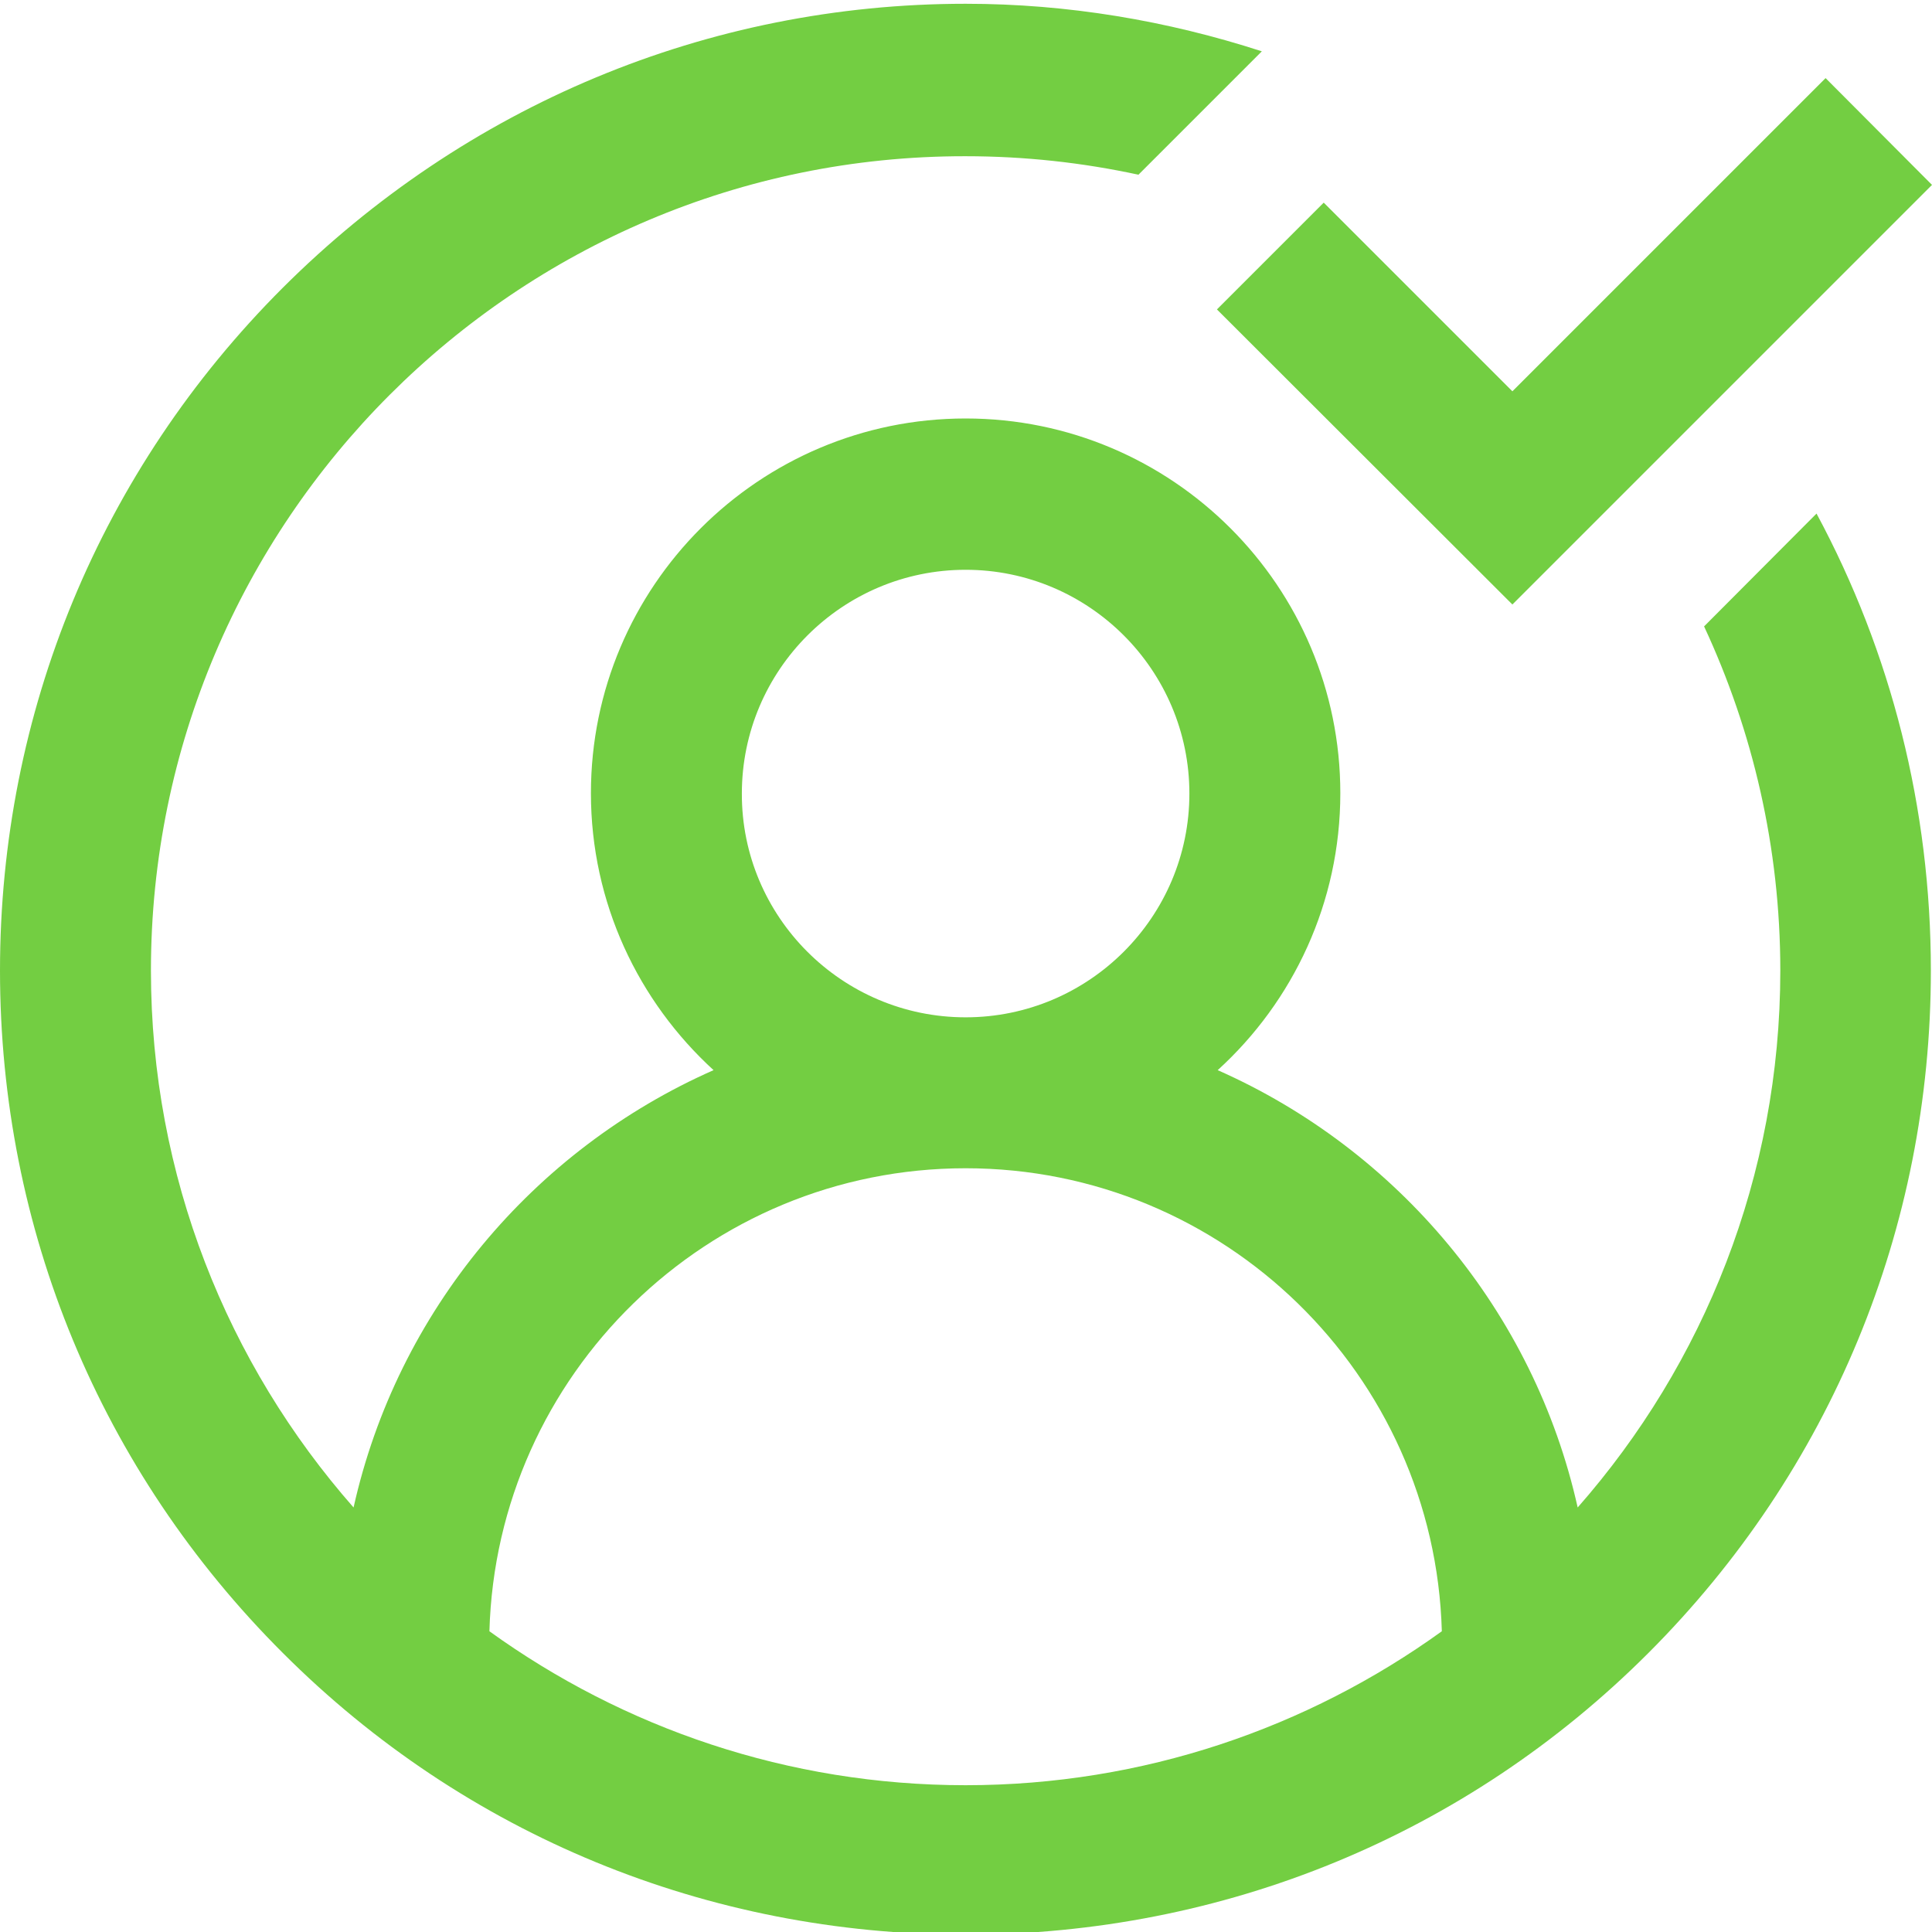 <?xml version="1.0" encoding="utf-8"?>
<!-- Generator: Adobe Illustrator 23.0.2, SVG Export Plug-In . SVG Version: 6.00 Build 0)  -->
<svg version="1.1" id="Camada_1" xmlns="http://www.w3.org/2000/svg" xmlns:xlink="http://www.w3.org/1999/xlink" x="0px" y="0px"
	 viewBox="0 0 512 512" style="enable-background:new 0 0 512 512;" xml:space="preserve">
<style type="text/css">
	.st0{fill:#73CE42;}
</style>
<path class="st0" d="M322.5,82l28.3-28.3l50,50l83-83L512,49L400.8,160.2L322.5,82z M481.4,136.1c19.8,36.8,30.3,78.1,30.3,121.1
	c0,68.3-26.6,132.6-74.9,180.9c-48.3,48.3-112.6,74.6-180.9,74.6c-68.3,0-132.6-26.3-180.9-74.6C26.6,389.8,0,325.6,0,257.2
	c0-68.3,26.6-132.6,74.9-180.9C123.3,28,187.5,1,255.9,1c27.1,0,53.5,4.5,78.5,12.6l-32.7,32.7c-14.8-3.2-30.1-4.9-45.9-4.9
	C136.8,41.3,40,138.2,40,257.2c0,54.5,20.3,104.3,53.7,142.3c11.6-52,47.6-94.8,95.4-115.9c-19.9-18.2-32.5-44.3-32.5-73.4
	c0-54.8,44.5-99.3,99.3-99.3c54.8,0,99.3,44.5,99.3,99.3c0,29-12.5,55.2-32.5,73.4c47.7,21.1,83.8,63.9,95.4,115.9
	c33.4-38,53.7-87.8,53.7-142.3c0-32.6-7.3-63.5-20.2-91.2L481.4,136.1z M255.9,269.6c32.7,0,59.3-26.6,59.3-59.3
	c0-32.7-26.6-59.3-59.3-59.3c-32.7,0-59.3,26.6-59.3,59.3C196.5,242.9,223.1,269.6,255.9,269.6z M255.9,473.1
	c47.1,0,90.7-15.2,126.2-40.8c-1.9-68-57.7-122.7-126.2-122.7s-124.3,54.7-126.2,122.7C165.2,457.9,208.8,473.1,255.9,473.1z"/>
</svg>
